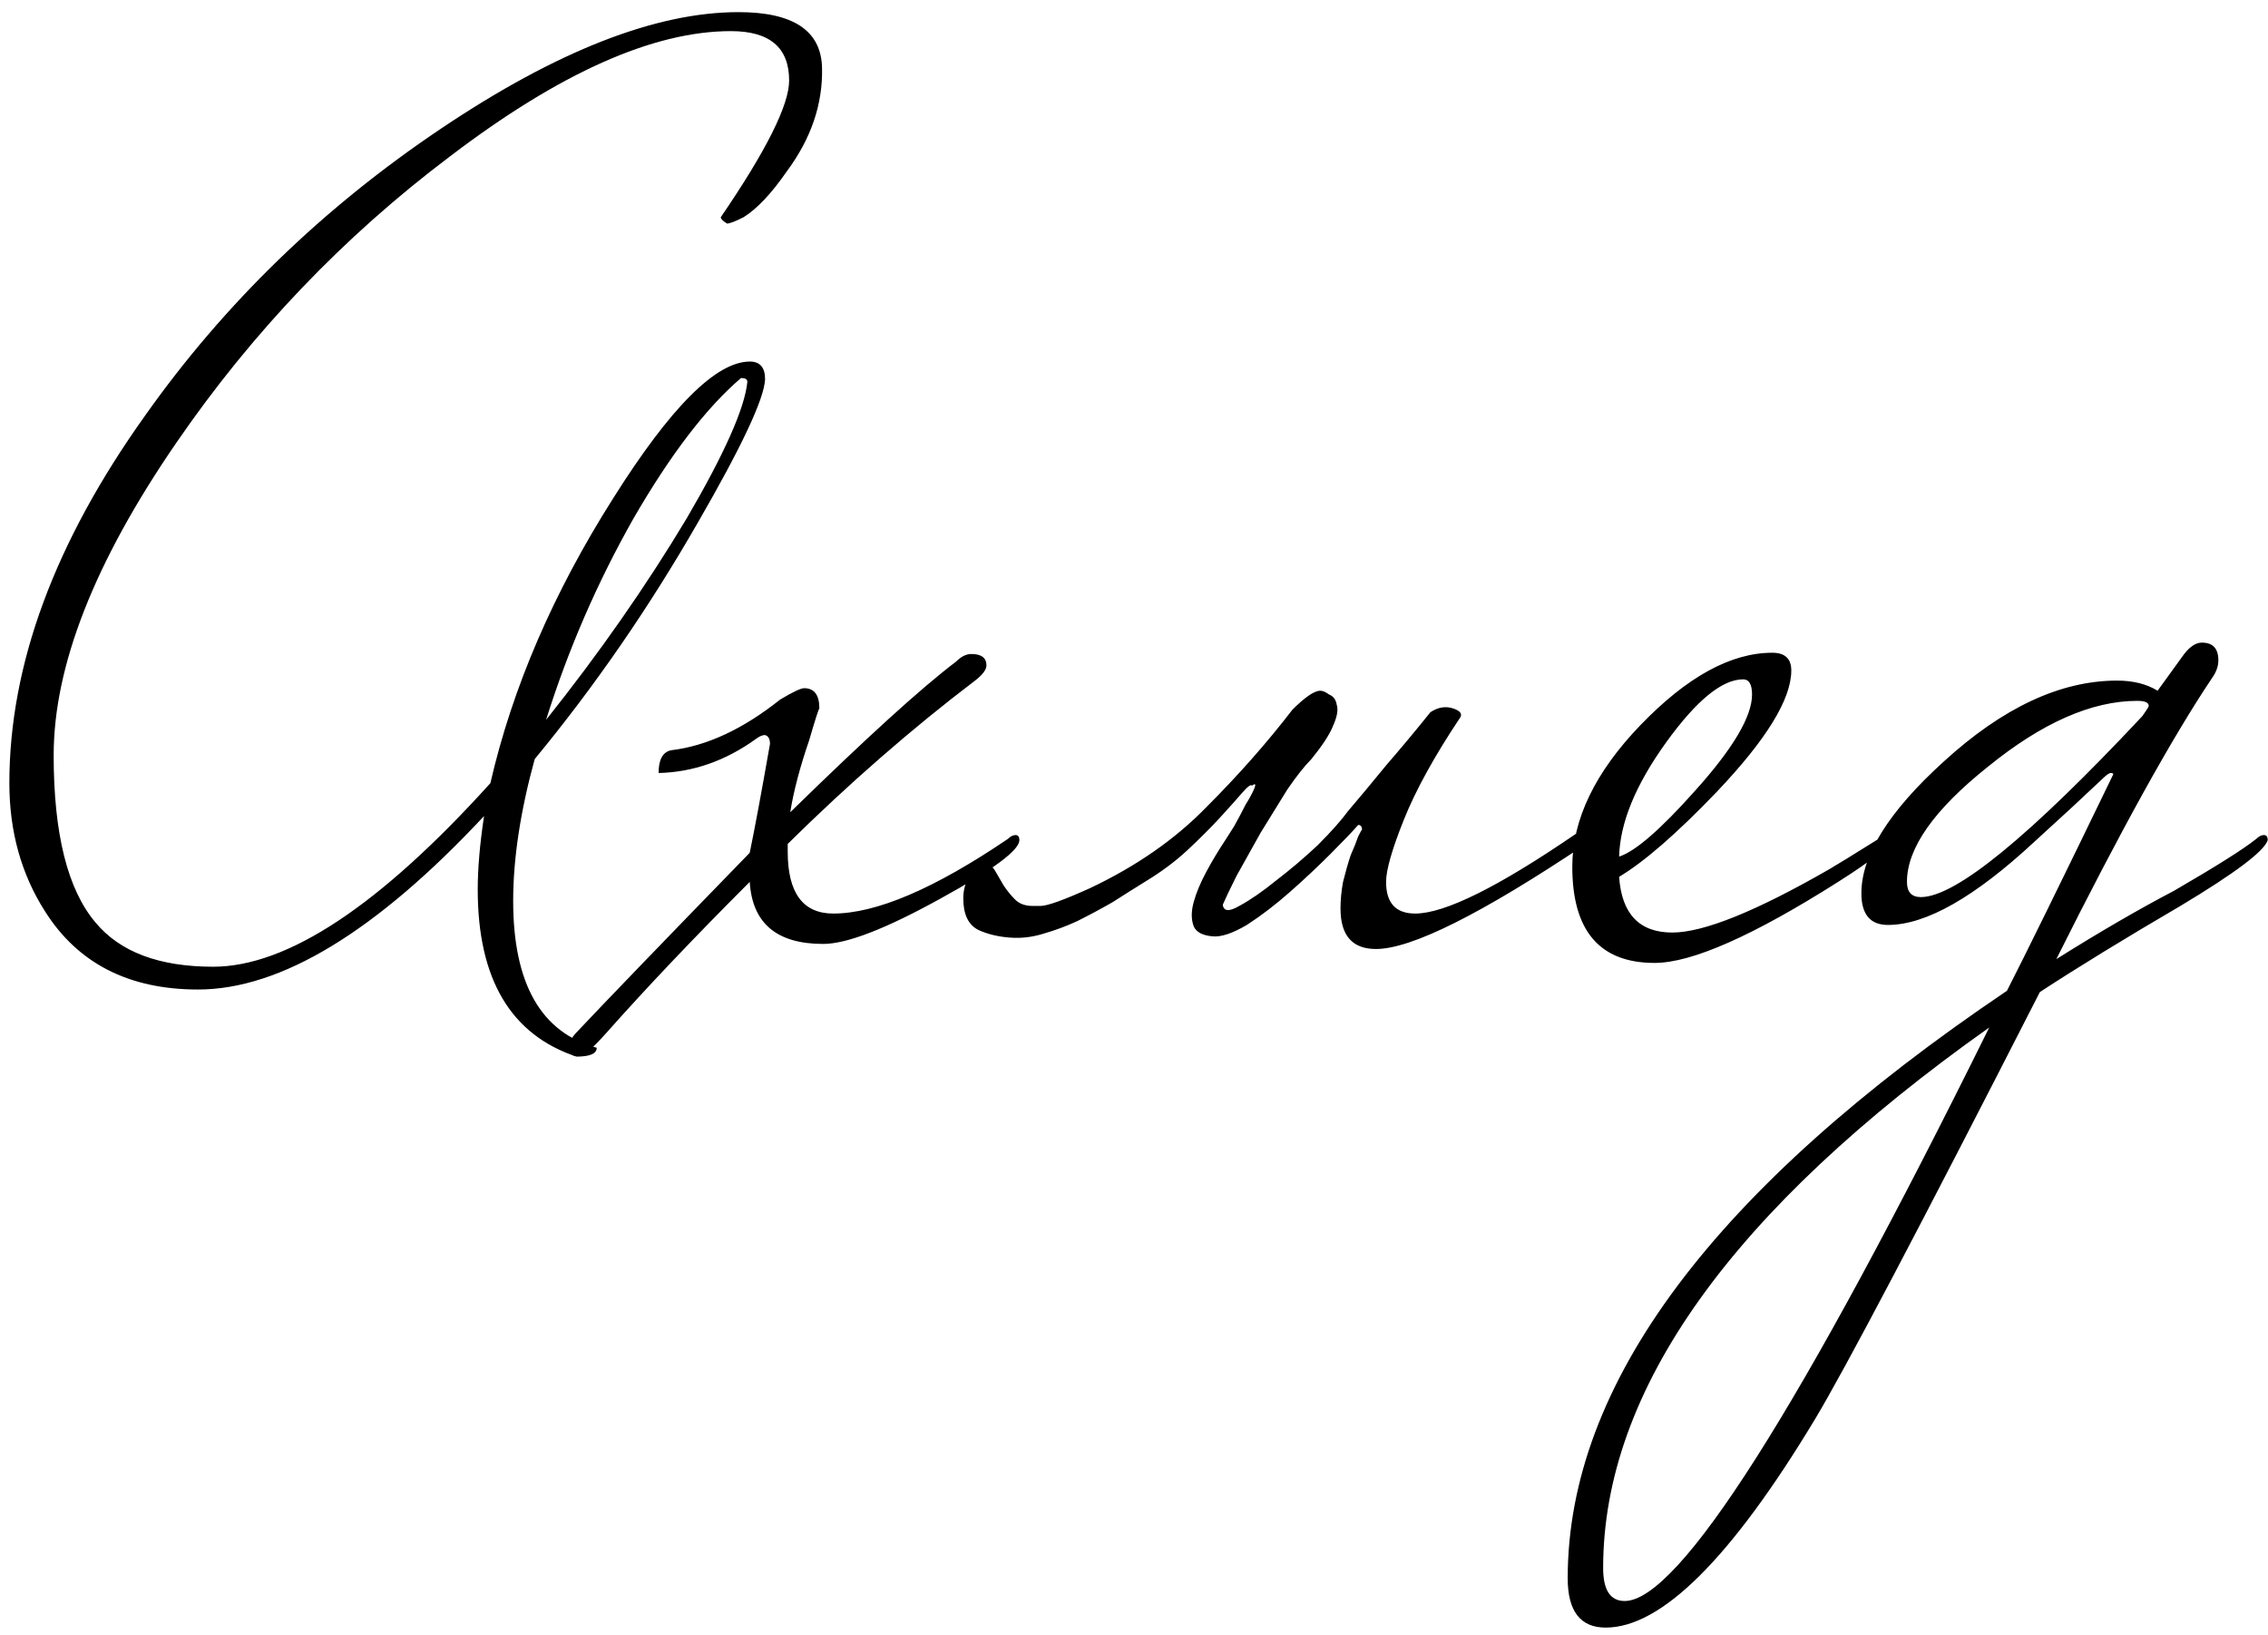 <?xml version="1.0" encoding="UTF-8"?> <svg xmlns="http://www.w3.org/2000/svg" width="172" height="124" viewBox="0 0 172 124" fill="none"><path d="M62.342 5.144C62.406 7.896 61.51 10.52 59.654 13.016C58.502 14.68 57.414 15.832 56.39 16.472C55.75 16.792 55.334 16.952 55.142 16.952C54.822 16.76 54.662 16.6 54.662 16.472C58.118 11.416 59.846 7.96 59.846 6.104C59.846 3.608 58.374 2.36 55.43 2.36C49.542 2.36 42.438 5.528 34.118 11.864C26.054 17.944 19.142 25.176 13.382 33.56C7.174 42.584 4.07 50.488 4.07 57.272C4.07 63.224 5.126 67.448 7.238 69.944C9.094 72.184 12.07 73.304 16.166 73.304C21.798 73.304 28.806 68.664 37.19 59.384C38.854 52.152 41.958 44.952 46.502 37.784C50.854 30.872 54.31 27.416 56.87 27.416C57.638 27.416 58.022 27.864 58.022 28.76C57.958 30.232 56.262 33.848 52.934 39.608C49.222 46.072 45.094 52.056 40.55 57.56C39.462 61.528 38.918 65.112 38.918 68.312C38.918 74.584 41.03 78.296 45.254 79.448C45.254 79.896 44.742 80.12 43.718 80.12C38.726 78.456 36.23 74.232 36.23 67.448C36.23 65.848 36.39 63.992 36.71 61.88C28.518 70.648 21.286 75.032 15.014 75.032C9.766 75.032 5.894 73.048 3.398 69.08C1.606 66.264 0.71 63.032 0.71 59.384C0.71 50.424 4.134 41.144 10.982 31.544C16.998 23.032 24.486 15.768 33.446 9.752C42.214 3.864 49.734 0.92 56.006 0.92C60.166 0.92 62.278 2.328 62.342 5.144ZM56.678 28.952C56.678 28.76 56.518 28.664 56.198 28.664C53.574 30.904 50.854 34.456 48.038 39.32C45.286 44.184 43.078 49.272 41.414 54.584C45.446 49.528 48.998 44.44 52.07 39.32C54.95 34.392 56.486 30.936 56.678 28.952ZM77.306 63.704C77.306 64.472 75.322 65.944 71.354 68.12C67.194 70.424 64.218 71.576 62.426 71.576C58.906 71.576 57.05 70.008 56.858 66.872C52.634 71.096 49.018 74.904 46.01 78.296C44.922 79.512 44.218 80.12 43.898 80.12C43.386 80.12 43.13 79.896 43.13 79.448C43.13 79.064 43.354 78.648 43.802 78.2C45.85 76.024 50.202 71.512 56.858 64.664C57.242 62.808 57.754 60.056 58.394 56.408C58.394 56.024 58.266 55.8 58.01 55.736C57.818 55.736 57.594 55.832 57.338 56.024C55.034 57.688 52.57 58.552 49.946 58.616C49.946 57.592 50.266 57.016 50.906 56.888C53.594 56.568 56.346 55.288 59.162 53.048C60.122 52.472 60.73 52.184 60.986 52.184C61.754 52.184 62.138 52.696 62.138 53.72C62.074 53.784 61.818 54.584 61.37 56.12C60.666 58.168 60.186 59.992 59.93 61.592C65.69 55.96 69.882 52.152 72.506 50.168C72.89 49.784 73.274 49.592 73.658 49.592C74.426 49.592 74.81 49.88 74.81 50.456C74.81 50.776 74.522 51.16 73.946 51.608C69.146 55.256 64.41 59.384 59.738 63.992V64.568C59.738 67.704 60.89 69.272 63.194 69.272C66.458 69.272 70.874 67.384 76.442 63.608C76.634 63.416 76.826 63.32 77.018 63.32C77.21 63.32 77.306 63.448 77.306 63.704ZM102.237 61.496C103.005 60.6 103.965 59.448 105.117 58.04C106.333 56.632 107.453 55.288 108.477 54.008C109.053 53.624 109.629 53.528 110.205 53.72C110.781 53.912 110.941 54.168 110.685 54.488C108.765 57.368 107.357 59.928 106.461 62.168C105.565 64.408 105.117 65.976 105.117 66.872C105.117 68.472 105.853 69.272 107.325 69.272C109.565 69.272 113.629 67.256 119.517 63.224C119.645 63.096 119.933 62.872 120.381 62.552C120.893 62.232 121.245 62.072 121.437 62.072C121.629 62.072 121.725 62.2 121.725 62.456C121.725 62.84 121.245 63.352 120.285 63.992C112.349 69.304 107.037 71.96 104.349 71.96C102.557 71.96 101.661 70.936 101.661 68.888C101.661 68.248 101.725 67.576 101.853 66.872C102.045 66.104 102.237 65.432 102.429 64.856C102.685 64.28 102.877 63.8 103.005 63.416C103.197 63.032 103.293 62.872 103.293 62.936C103.293 62.68 103.197 62.552 103.005 62.552C102.557 63.064 101.853 63.8 100.893 64.76C99.933 65.72 98.909 66.68 97.821 67.64C96.733 68.6 95.645 69.432 94.557 70.136C93.469 70.776 92.605 71.064 91.965 71C91.197 70.936 90.717 70.68 90.525 70.232C90.333 69.72 90.333 69.112 90.525 68.408C90.717 67.704 91.037 66.936 91.485 66.104C91.933 65.272 92.413 64.472 92.925 63.704C93.053 63.512 93.277 63.16 93.597 62.648C93.917 62.072 94.205 61.528 94.461 61.016C94.781 60.504 95.005 60.088 95.133 59.768C95.261 59.448 95.197 59.384 94.941 59.576C94.877 59.448 94.621 59.64 94.173 60.152C93.789 60.6 93.245 61.208 92.541 61.976C91.837 62.744 91.005 63.576 90.045 64.472C89.149 65.304 88.125 66.072 86.973 66.776C86.141 67.288 85.277 67.832 84.381 68.408C83.485 68.92 82.589 69.4 81.693 69.848C80.861 70.232 79.997 70.552 79.101 70.808C78.269 71.064 77.437 71.16 76.605 71.096C75.709 71.032 74.909 70.84 74.205 70.52C73.437 70.136 73.053 69.336 73.053 68.12C73.053 67.416 73.245 66.808 73.629 66.296C73.949 65.784 74.301 65.528 74.685 65.528C75.005 65.528 75.261 65.688 75.453 66.008C75.645 66.328 75.869 66.712 76.125 67.16C76.381 67.544 76.669 67.896 76.989 68.216C77.309 68.536 77.757 68.696 78.333 68.696H78.909C79.421 68.696 80.669 68.248 82.653 67.352C86.173 65.688 89.117 63.64 91.485 61.208C93.917 58.776 96.093 56.312 98.013 53.816C98.973 52.856 99.677 52.376 100.125 52.376C100.317 52.376 100.541 52.472 100.797 52.664C101.117 52.792 101.309 53.048 101.373 53.432C101.501 53.816 101.405 54.36 101.085 55.064C100.829 55.704 100.285 56.536 99.453 57.56C98.941 58.072 98.333 58.84 97.629 59.864C96.989 60.888 96.317 61.976 95.613 63.128C94.973 64.28 94.365 65.368 93.789 66.392C93.277 67.416 92.925 68.152 92.733 68.6C92.797 69.112 93.213 69.144 93.981 68.696C94.813 68.248 95.741 67.608 96.765 66.776C97.853 65.944 98.909 65.048 99.933 64.088C100.957 63.064 101.725 62.2 102.237 61.496ZM143.335 63.704C143.335 64.152 142.023 65.208 139.399 66.872C132.935 70.968 128.295 73.016 125.479 73.016C121.319 73.016 119.239 70.584 119.239 65.72C119.239 62.136 120.967 58.552 124.423 54.968C127.943 51.32 131.271 49.496 134.407 49.496C135.367 49.496 135.847 49.944 135.847 50.84C135.847 53.016 133.959 56.088 130.183 60.056C127.175 63.192 124.711 65.336 122.791 66.488C122.983 69.304 124.327 70.712 126.823 70.712C129.191 70.712 133.159 69.112 138.727 65.912C139.175 65.656 140.423 64.888 142.471 63.608C142.663 63.416 142.855 63.32 143.047 63.32C143.239 63.32 143.335 63.448 143.335 63.704ZM132.871 52.664C132.871 51.896 132.647 51.512 132.199 51.512C130.599 51.512 128.647 53.112 126.343 56.312C124.039 59.512 122.855 62.392 122.791 64.952C124.007 64.568 125.927 62.904 128.551 59.96C131.431 56.76 132.871 54.328 132.871 52.664ZM171.979 63.704C171.723 64.536 169.515 66.2 165.355 68.696C161.195 71.128 157.643 73.304 154.699 75.224C145.547 93.144 139.851 103.96 137.611 107.672C131.275 118.168 125.995 123.416 121.771 123.416C119.851 123.416 118.891 122.168 118.891 119.672C118.891 104.952 129.995 90.104 152.203 75.128C153.675 72.248 156.363 66.776 160.267 58.712C160.267 58.648 160.203 58.616 160.075 58.616C159.947 58.616 159.723 58.776 159.403 59.096C158.123 60.312 156.427 61.88 154.315 63.8C149.771 68.024 146.059 70.136 143.179 70.136C141.835 70.136 141.163 69.336 141.163 67.736C141.163 64.856 143.243 61.528 147.403 57.752C151.883 53.656 156.267 51.608 160.555 51.608C161.771 51.608 162.795 51.864 163.627 52.376L165.643 49.592C166.091 49.016 166.539 48.728 166.987 48.728C167.819 48.728 168.235 49.176 168.235 50.072C168.235 50.52 168.075 50.968 167.755 51.416C164.747 55.896 160.811 63 155.947 72.728C159.211 70.68 162.187 68.952 164.875 67.544C168.075 65.688 170.155 64.376 171.115 63.608C171.307 63.416 171.499 63.32 171.691 63.32C171.883 63.32 171.979 63.448 171.979 63.704ZM162.955 53.528C162.955 53.272 162.667 53.144 162.091 53.144C158.635 53.144 154.859 54.808 150.763 58.136C146.667 61.4 144.619 64.312 144.619 66.872C144.619 67.64 144.971 68.024 145.675 68.024C148.299 68.024 153.899 63.448 162.475 54.296C162.795 53.848 162.955 53.592 162.955 53.528ZM150.859 77.912C131.339 91.736 121.579 105.4 121.579 118.904C121.579 120.568 122.123 121.4 123.211 121.4C127.307 121.4 136.523 106.904 150.859 77.912Z" fill="black"></path></svg> 